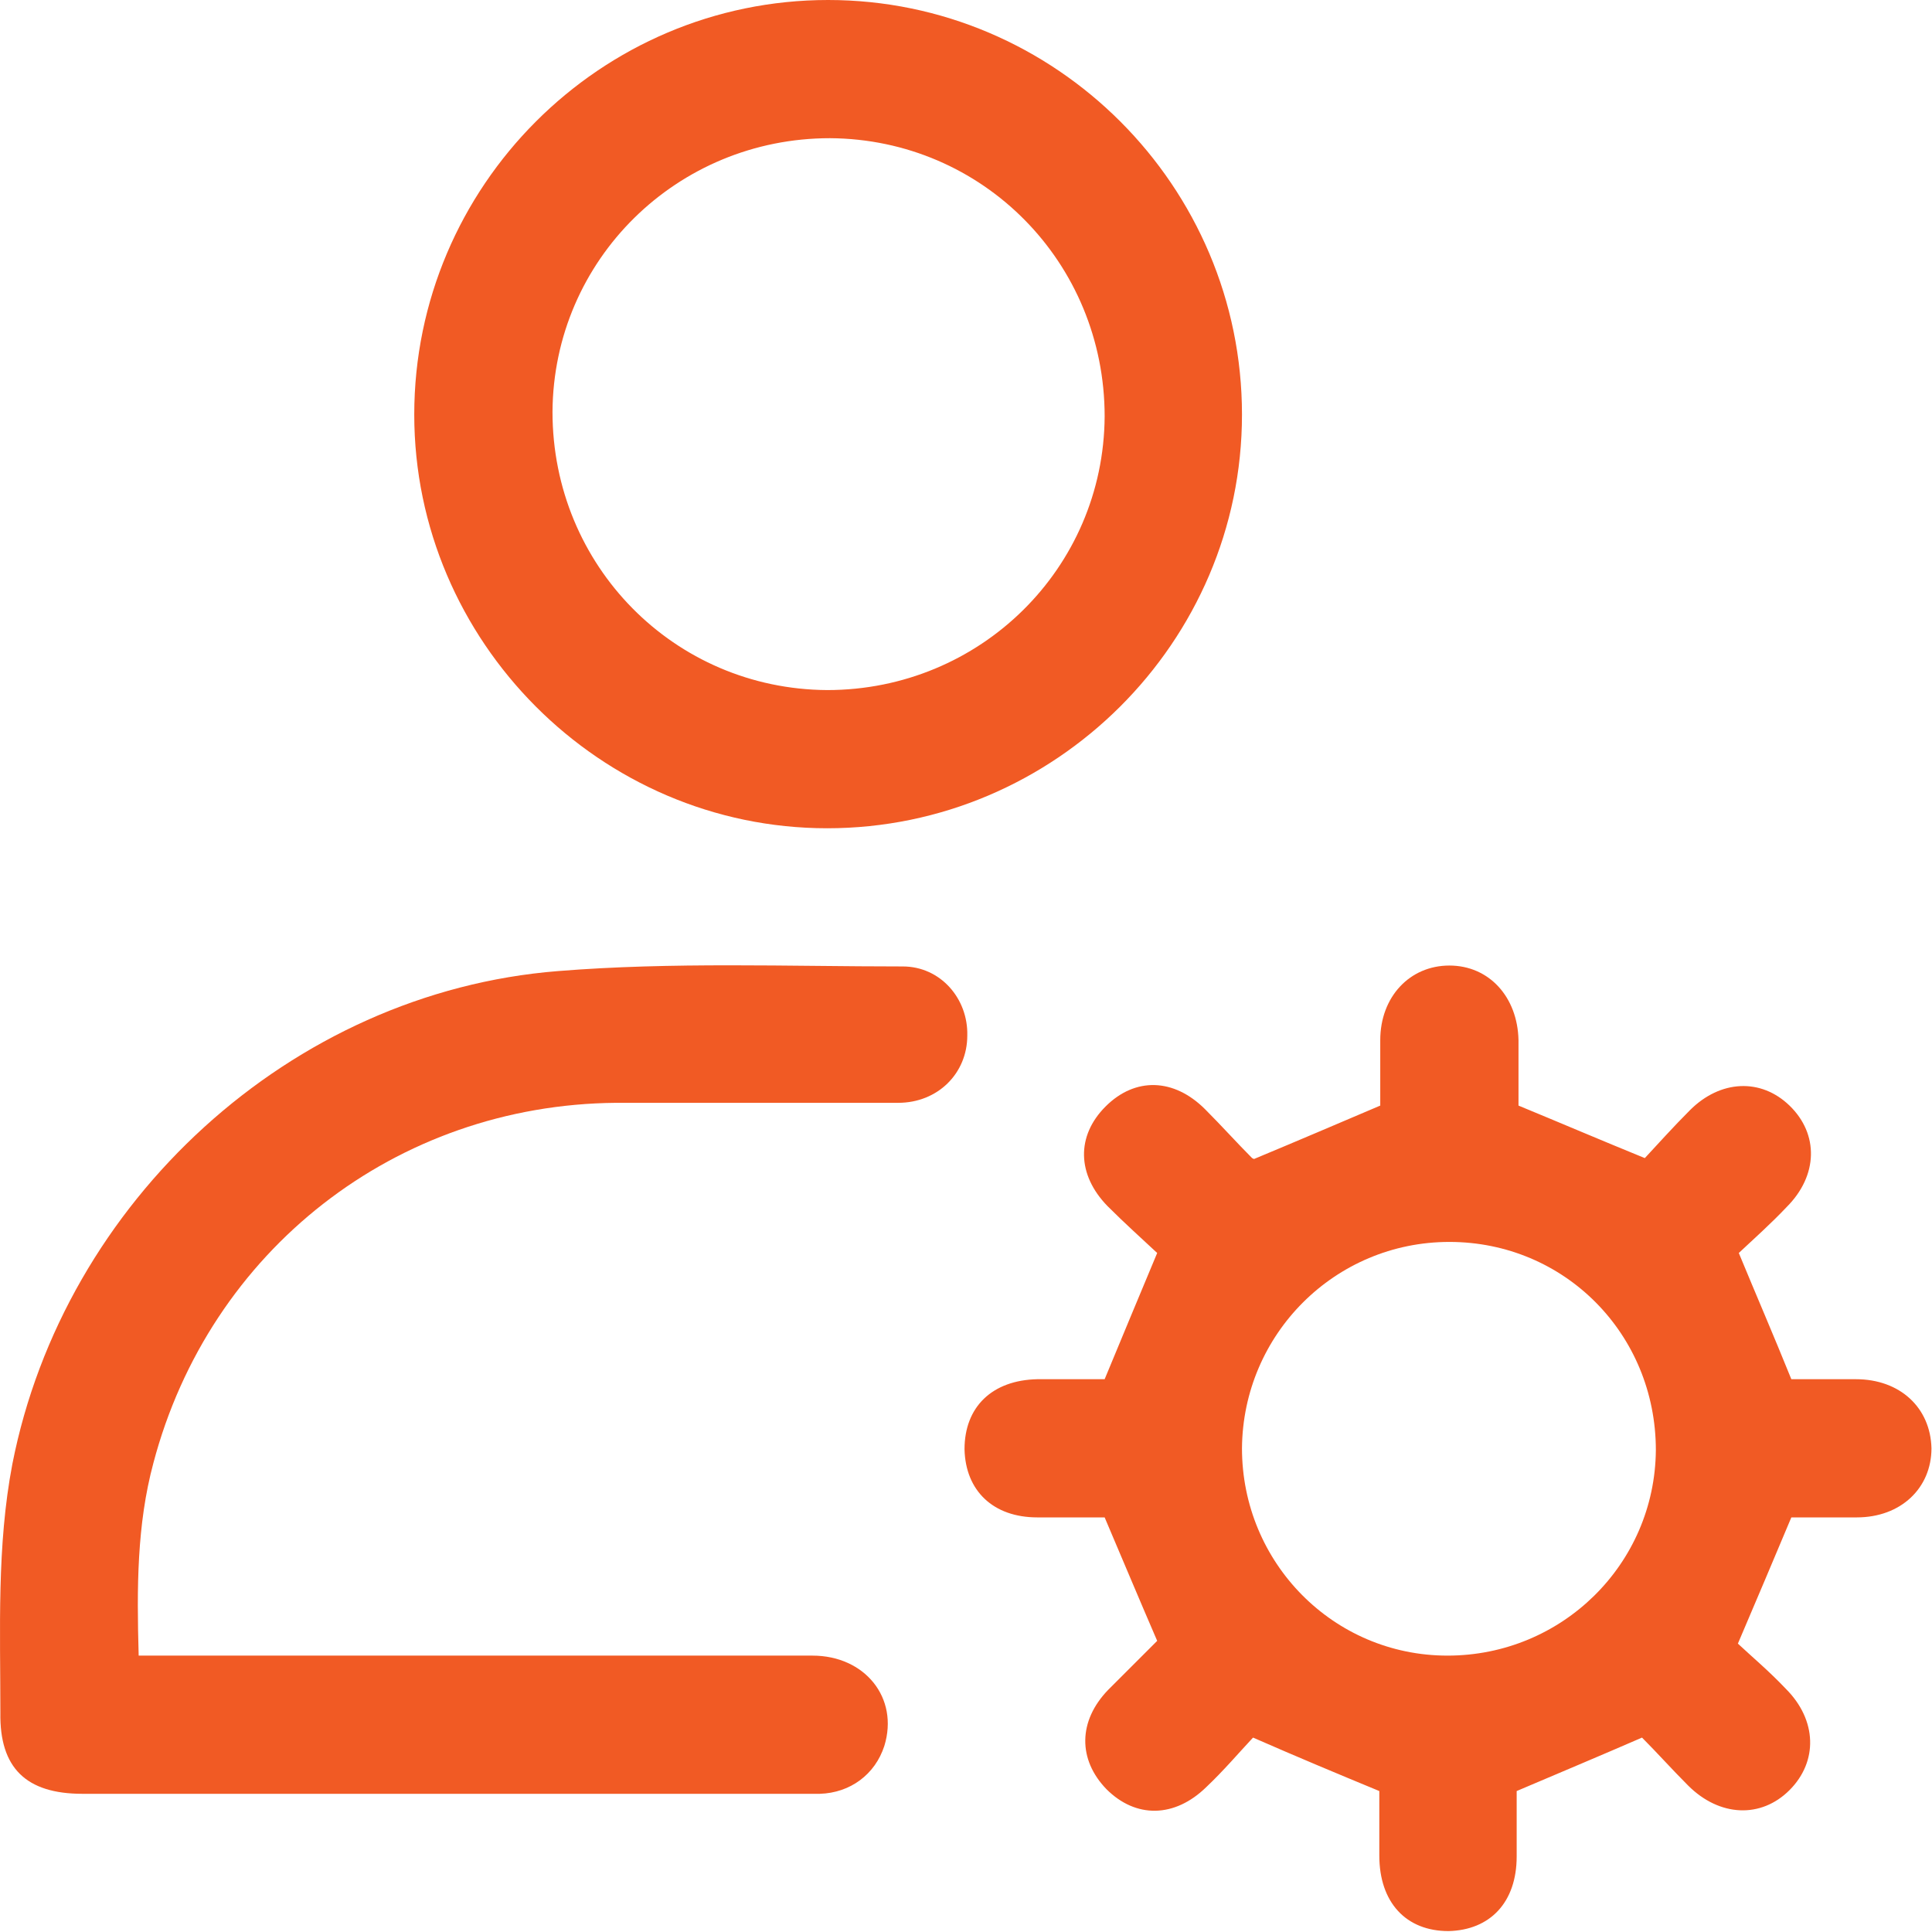 <svg width="72" height="72" viewBox="0 0 72 72" fill="none" xmlns="http://www.w3.org/2000/svg">
<path d="M46.732 43.193C48.38 42.507 49.823 41.889 51.438 41.202C51.438 40.515 51.438 39.622 51.438 38.764C51.438 37.15 52.537 35.983 54.014 35.983C55.491 35.983 56.556 37.15 56.59 38.764C56.59 39.622 56.59 40.481 56.59 41.202C58.17 41.854 59.613 42.472 61.297 43.159C61.777 42.644 62.361 41.992 62.98 41.373C64.113 40.24 65.625 40.172 66.69 41.202C67.789 42.266 67.754 43.811 66.587 44.979C66.003 45.597 65.35 46.18 64.8 46.695C65.453 48.275 66.106 49.785 66.758 51.399C67.48 51.399 68.338 51.399 69.163 51.399C70.812 51.399 71.945 52.464 71.98 53.974C71.98 55.451 70.846 56.549 69.197 56.549C68.338 56.549 67.48 56.549 66.758 56.549C66.106 58.094 65.487 59.571 64.766 61.253C65.281 61.734 65.934 62.283 66.552 62.936C67.72 64.103 67.754 65.648 66.69 66.713C65.625 67.777 64.079 67.708 62.911 66.541C62.293 65.923 61.743 65.305 61.193 64.755C59.613 65.442 58.136 66.06 56.522 66.747C56.522 67.434 56.522 68.326 56.522 69.185C56.522 70.901 55.526 71.931 53.98 71.966C52.4 71.966 51.403 70.901 51.403 69.15C51.403 68.292 51.403 67.434 51.403 66.747C49.823 66.094 48.346 65.477 46.697 64.755C46.182 65.305 45.598 65.992 44.945 66.609C43.777 67.743 42.335 67.777 41.235 66.678C40.17 65.579 40.17 64.137 41.304 62.97C41.922 62.352 42.541 61.734 43.125 61.15C42.472 59.64 41.854 58.163 41.167 56.549C40.445 56.549 39.552 56.549 38.659 56.549C37.01 56.549 35.98 55.554 35.945 54.009C35.945 52.429 36.976 51.434 38.659 51.399C39.552 51.399 40.411 51.399 41.167 51.399C41.819 49.82 42.438 48.343 43.125 46.695C42.575 46.18 41.922 45.597 41.27 44.944C40.136 43.777 40.102 42.335 41.201 41.236C42.3 40.137 43.743 40.172 44.911 41.339C45.529 41.957 46.113 42.609 46.663 43.159L46.732 43.193ZM46.285 53.974C46.285 58.232 49.686 61.7 53.945 61.7C58.205 61.7 61.674 58.3 61.709 54.043C61.709 49.717 58.308 46.283 54.014 46.283C49.755 46.283 46.319 49.717 46.285 53.974Z" fill="#F15A24"/>
<path d="M30.861 0C39.346 0 46.285 6.936 46.285 15.451C46.285 23.931 39.312 30.867 30.827 30.867C22.377 30.867 15.438 23.897 15.438 15.451C15.438 6.936 22.377 0 30.861 0ZM30.827 25.717C36.529 25.717 41.132 21.184 41.167 15.519C41.167 9.785 36.632 5.185 30.93 5.15C25.228 5.15 20.625 9.682 20.59 15.348C20.59 21.081 25.125 25.682 30.827 25.717Z" fill="#F15A24"/>
<path d="M5.167 61.7C5.545 61.7 5.854 61.7 6.163 61.7C14.201 61.7 22.239 61.7 30.277 61.7C32.236 61.7 33.506 63.279 32.957 65.064C32.613 66.129 31.686 66.816 30.552 66.85C29.316 66.85 28.079 66.85 26.842 66.85C18.907 66.85 11.006 66.85 3.071 66.85C0.976 66.85 -0.02 65.888 0.014 63.828C0.014 60.738 -0.123 57.614 0.461 54.558C2.384 44.773 10.835 36.979 20.797 36.189C25.056 35.846 29.35 36.017 33.644 36.017C35.052 36.017 36.083 37.219 36.048 38.592C36.048 40 34.949 41.099 33.472 41.099C29.968 41.099 26.465 41.099 22.961 41.099C14.751 41.167 7.812 46.592 5.716 54.524C5.098 56.824 5.098 59.193 5.167 61.665V61.7Z" fill="#F15A24"/>
</svg>
